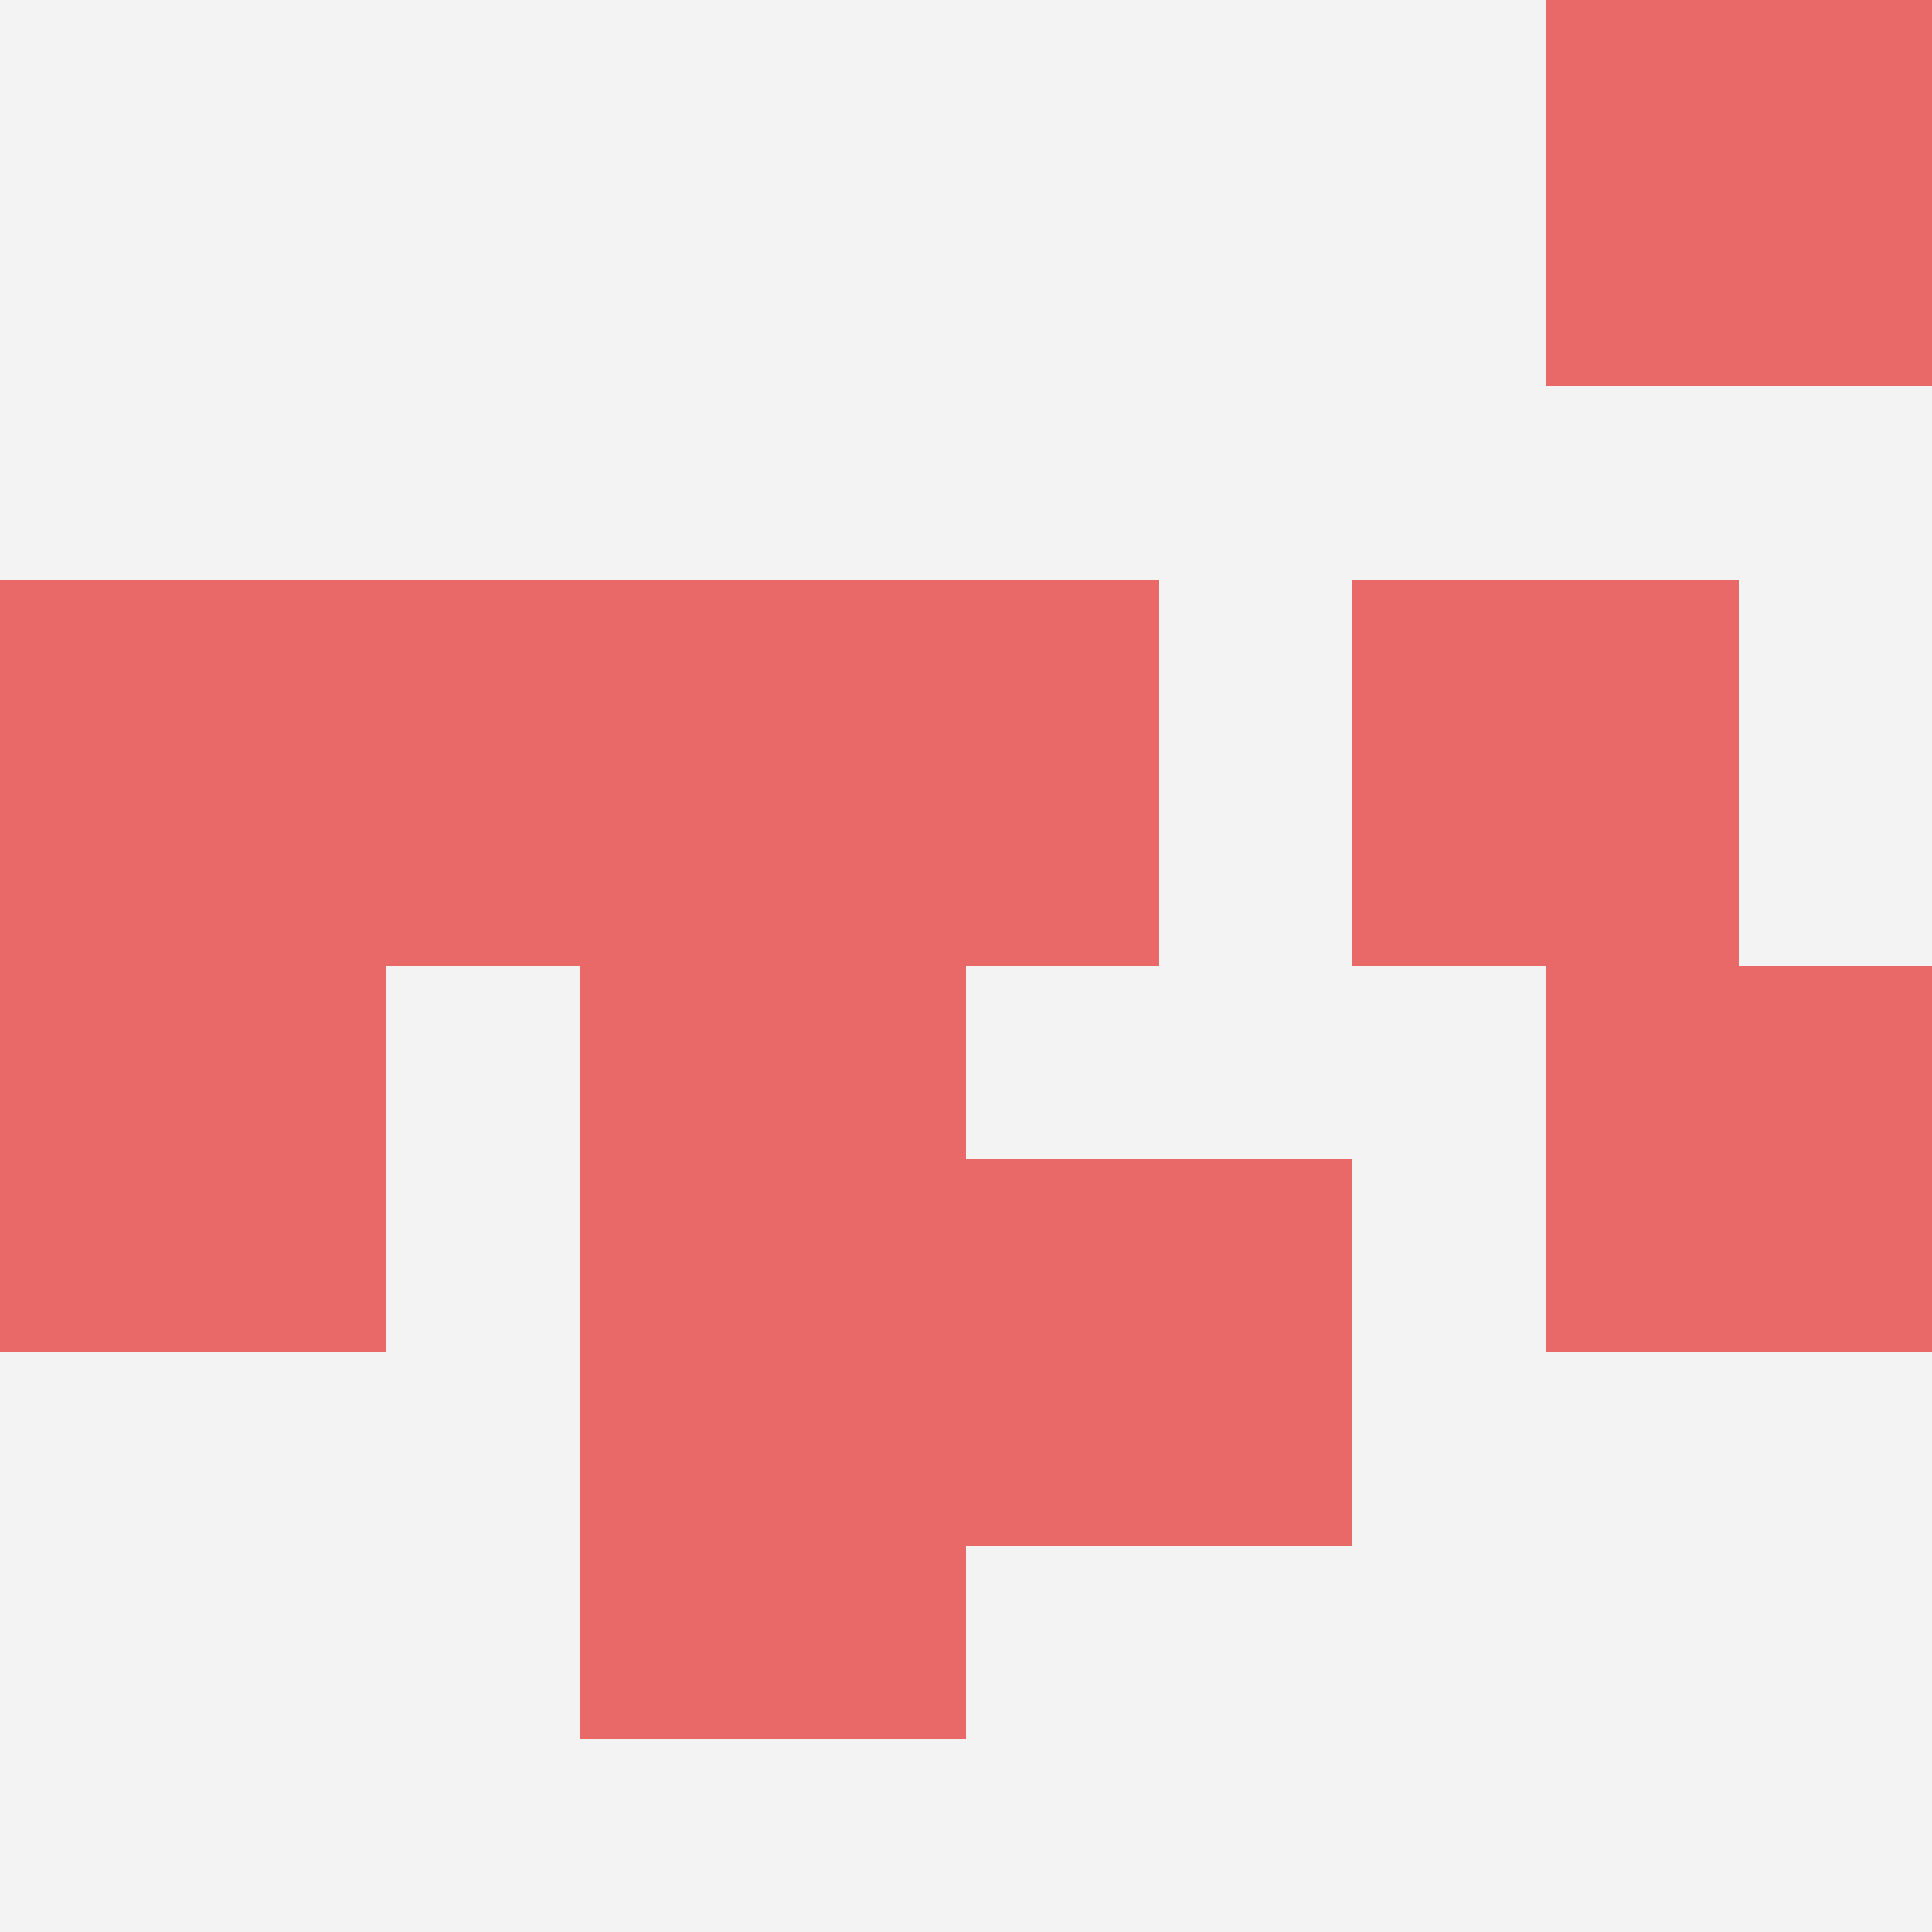 <svg id="ten-svg" xmlns="http://www.w3.org/2000/svg" preserveAspectRatio="xMinYMin meet" viewBox="0 0 10 10"> <rect x="0" y="0" width="10" height="10" fill="#F3F3F3"/><rect class="t" x="0" y="5"/><rect class="t" x="4" y="3"/><rect class="t" x="3" y="5"/><rect class="t" x="3" y="7"/><rect class="t" x="7" y="3"/><rect class="t" x="8" y="5"/><rect class="t" x="2" y="3"/><rect class="t" x="5" y="6"/><rect class="t" x="8" y="0"/><rect class="t" x="0" y="3"/><style>.t{width:2px;height:2px;fill:#E96868} #ten-svg{shape-rendering:crispedges;}</style></svg>